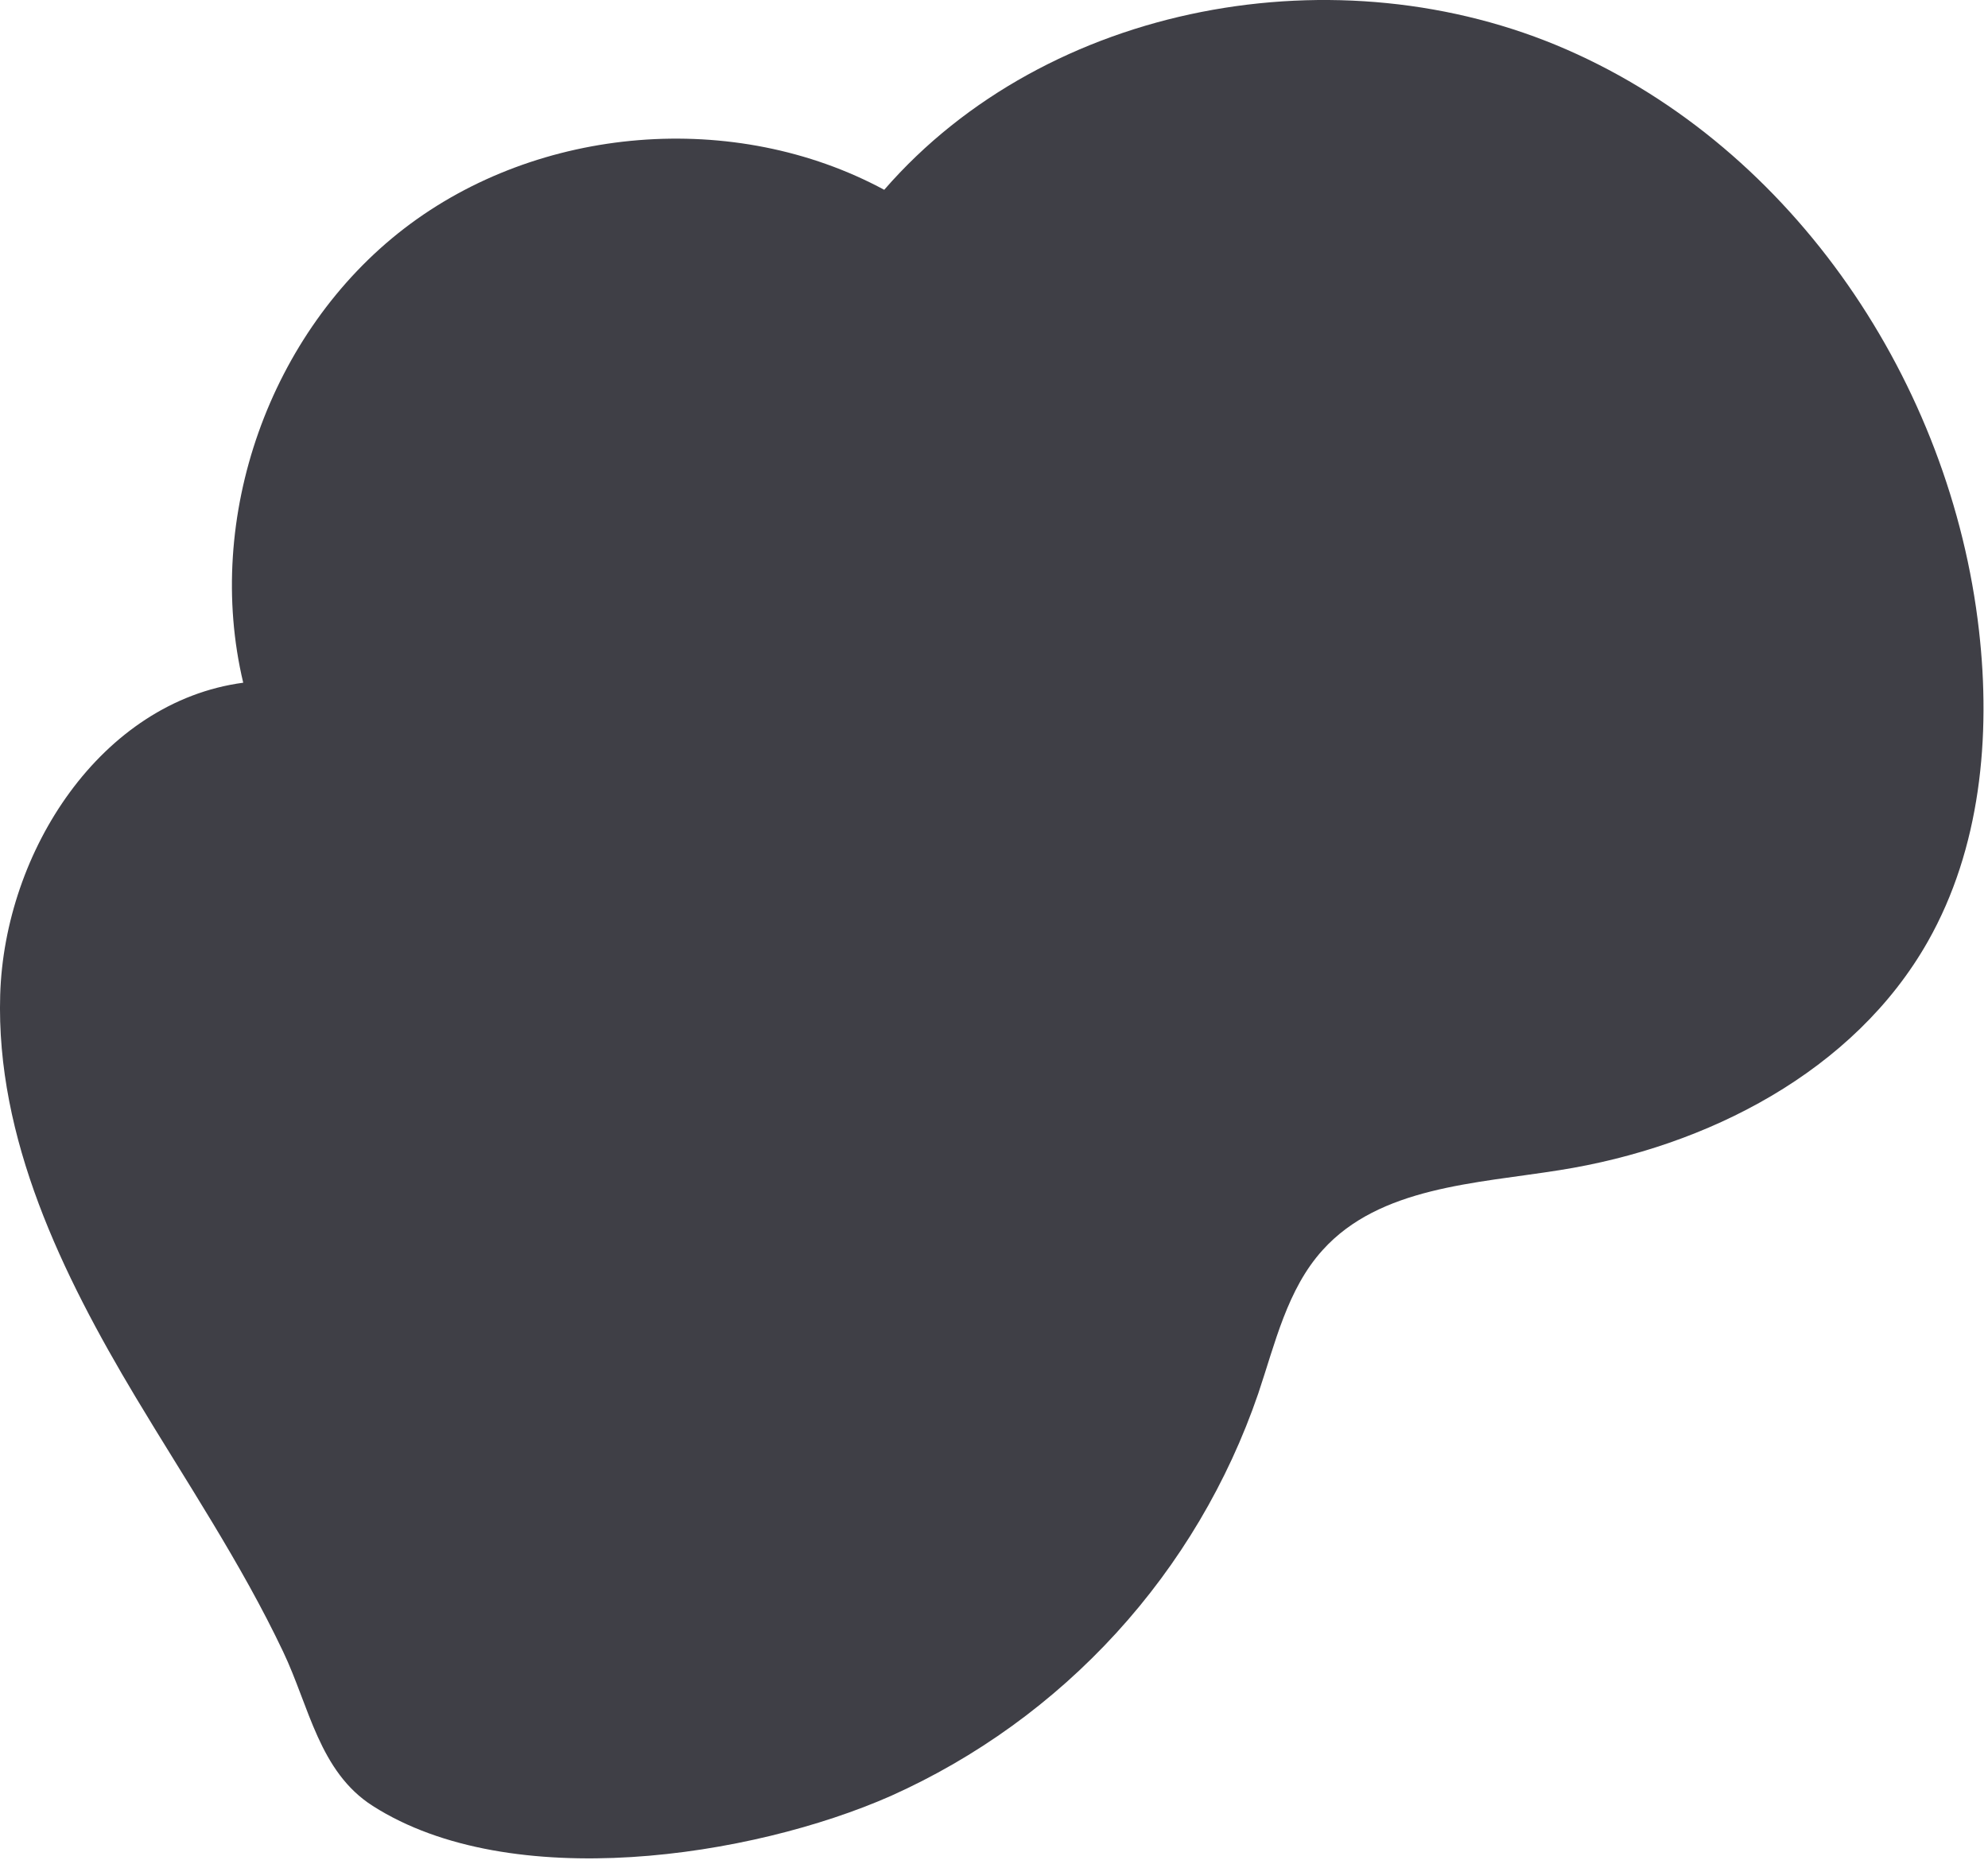 <?xml version="1.0" encoding="utf-8"?>
<svg xmlns="http://www.w3.org/2000/svg" fill="none" height="100%" overflow="visible" preserveAspectRatio="none" style="display: block;" viewBox="0 0 32 30" width="100%">
<path d="M2.184 22.49C0.997 20.508 -0.066 18.323 0.003 16.015C0.072 13.706 1.622 11.296 3.915 10.989C3.282 8.33 4.339 5.346 6.505 3.679C8.671 2.013 11.828 1.758 14.233 3.055C16.86 0.033 21.555 -0.804 25.221 0.799C28.887 2.402 31.403 6.173 31.855 10.149C32.05 11.857 31.879 13.659 31.032 15.154C29.845 17.249 27.48 18.46 25.103 18.835C23.749 19.051 22.209 19.103 21.29 20.121C20.719 20.752 20.525 21.625 20.253 22.432C19.764 23.859 18.986 25.171 17.969 26.284C16.951 27.398 15.716 28.291 14.339 28.908C12.095 29.897 8.224 30.488 6.001 29.069C5.138 28.519 4.979 27.47 4.558 26.587C3.882 25.161 2.995 23.844 2.184 22.49Z" fill="#3F3F46" id="Vector"/>
</svg>